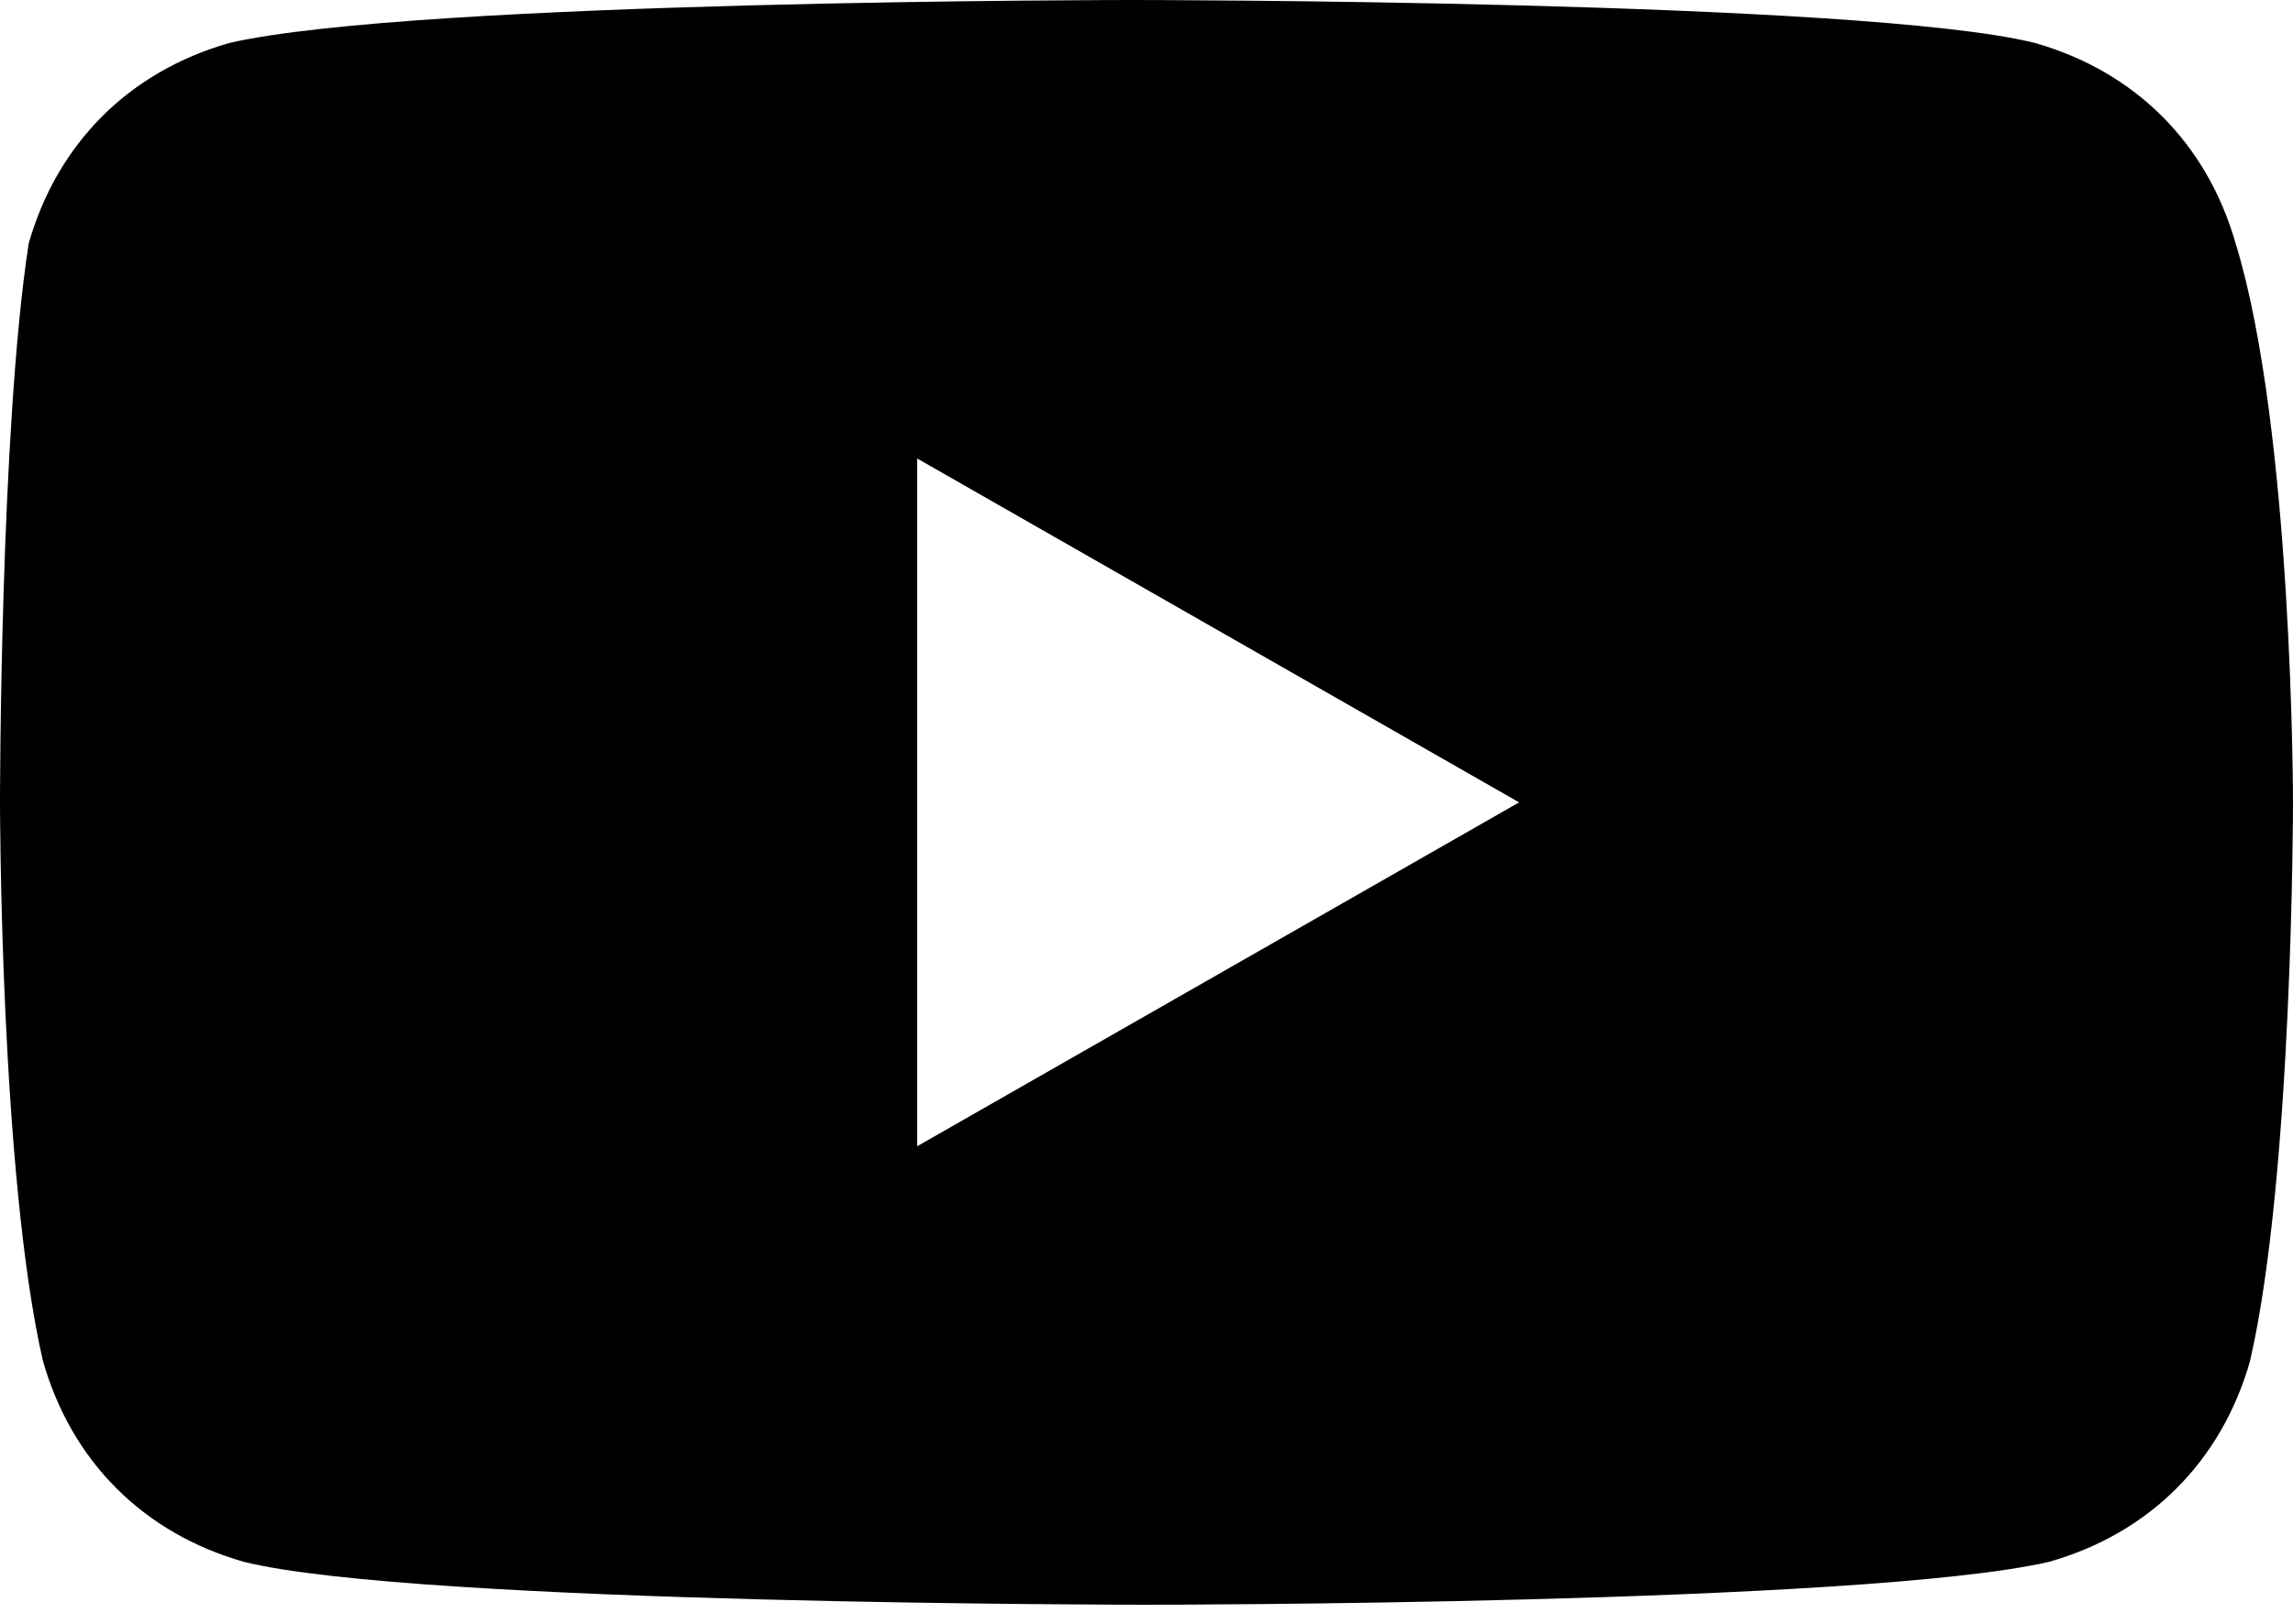 <svg fill="none" height="17" viewBox="0 0 24 17" width="24" xmlns="http://www.w3.org/2000/svg"><path d="m23.4 2.55c-.3-1.05-1.05-1.8-2.1-2.1-1.8-.45-9.45-.45-9.45-.45s-7.5 0-9.45.45c-1.05.3-1.8 1.05-2.1 2.1-.3 1.95-.3 5.85-.3 5.85s0 3.9.45 5.85c.3 1.05 1.05 1.8 2.1 2.1 1.8.45 9.45.45 9.45.45s7.5 0 9.45-.45c1.05-.3 1.8-1.05 2.1-2.1.45-1.95.45-5.85.45-5.85s0-3.9-.6-5.85zm-13.8 9.45v-7.2l6.3 3.6z" fill="#000"/></svg>